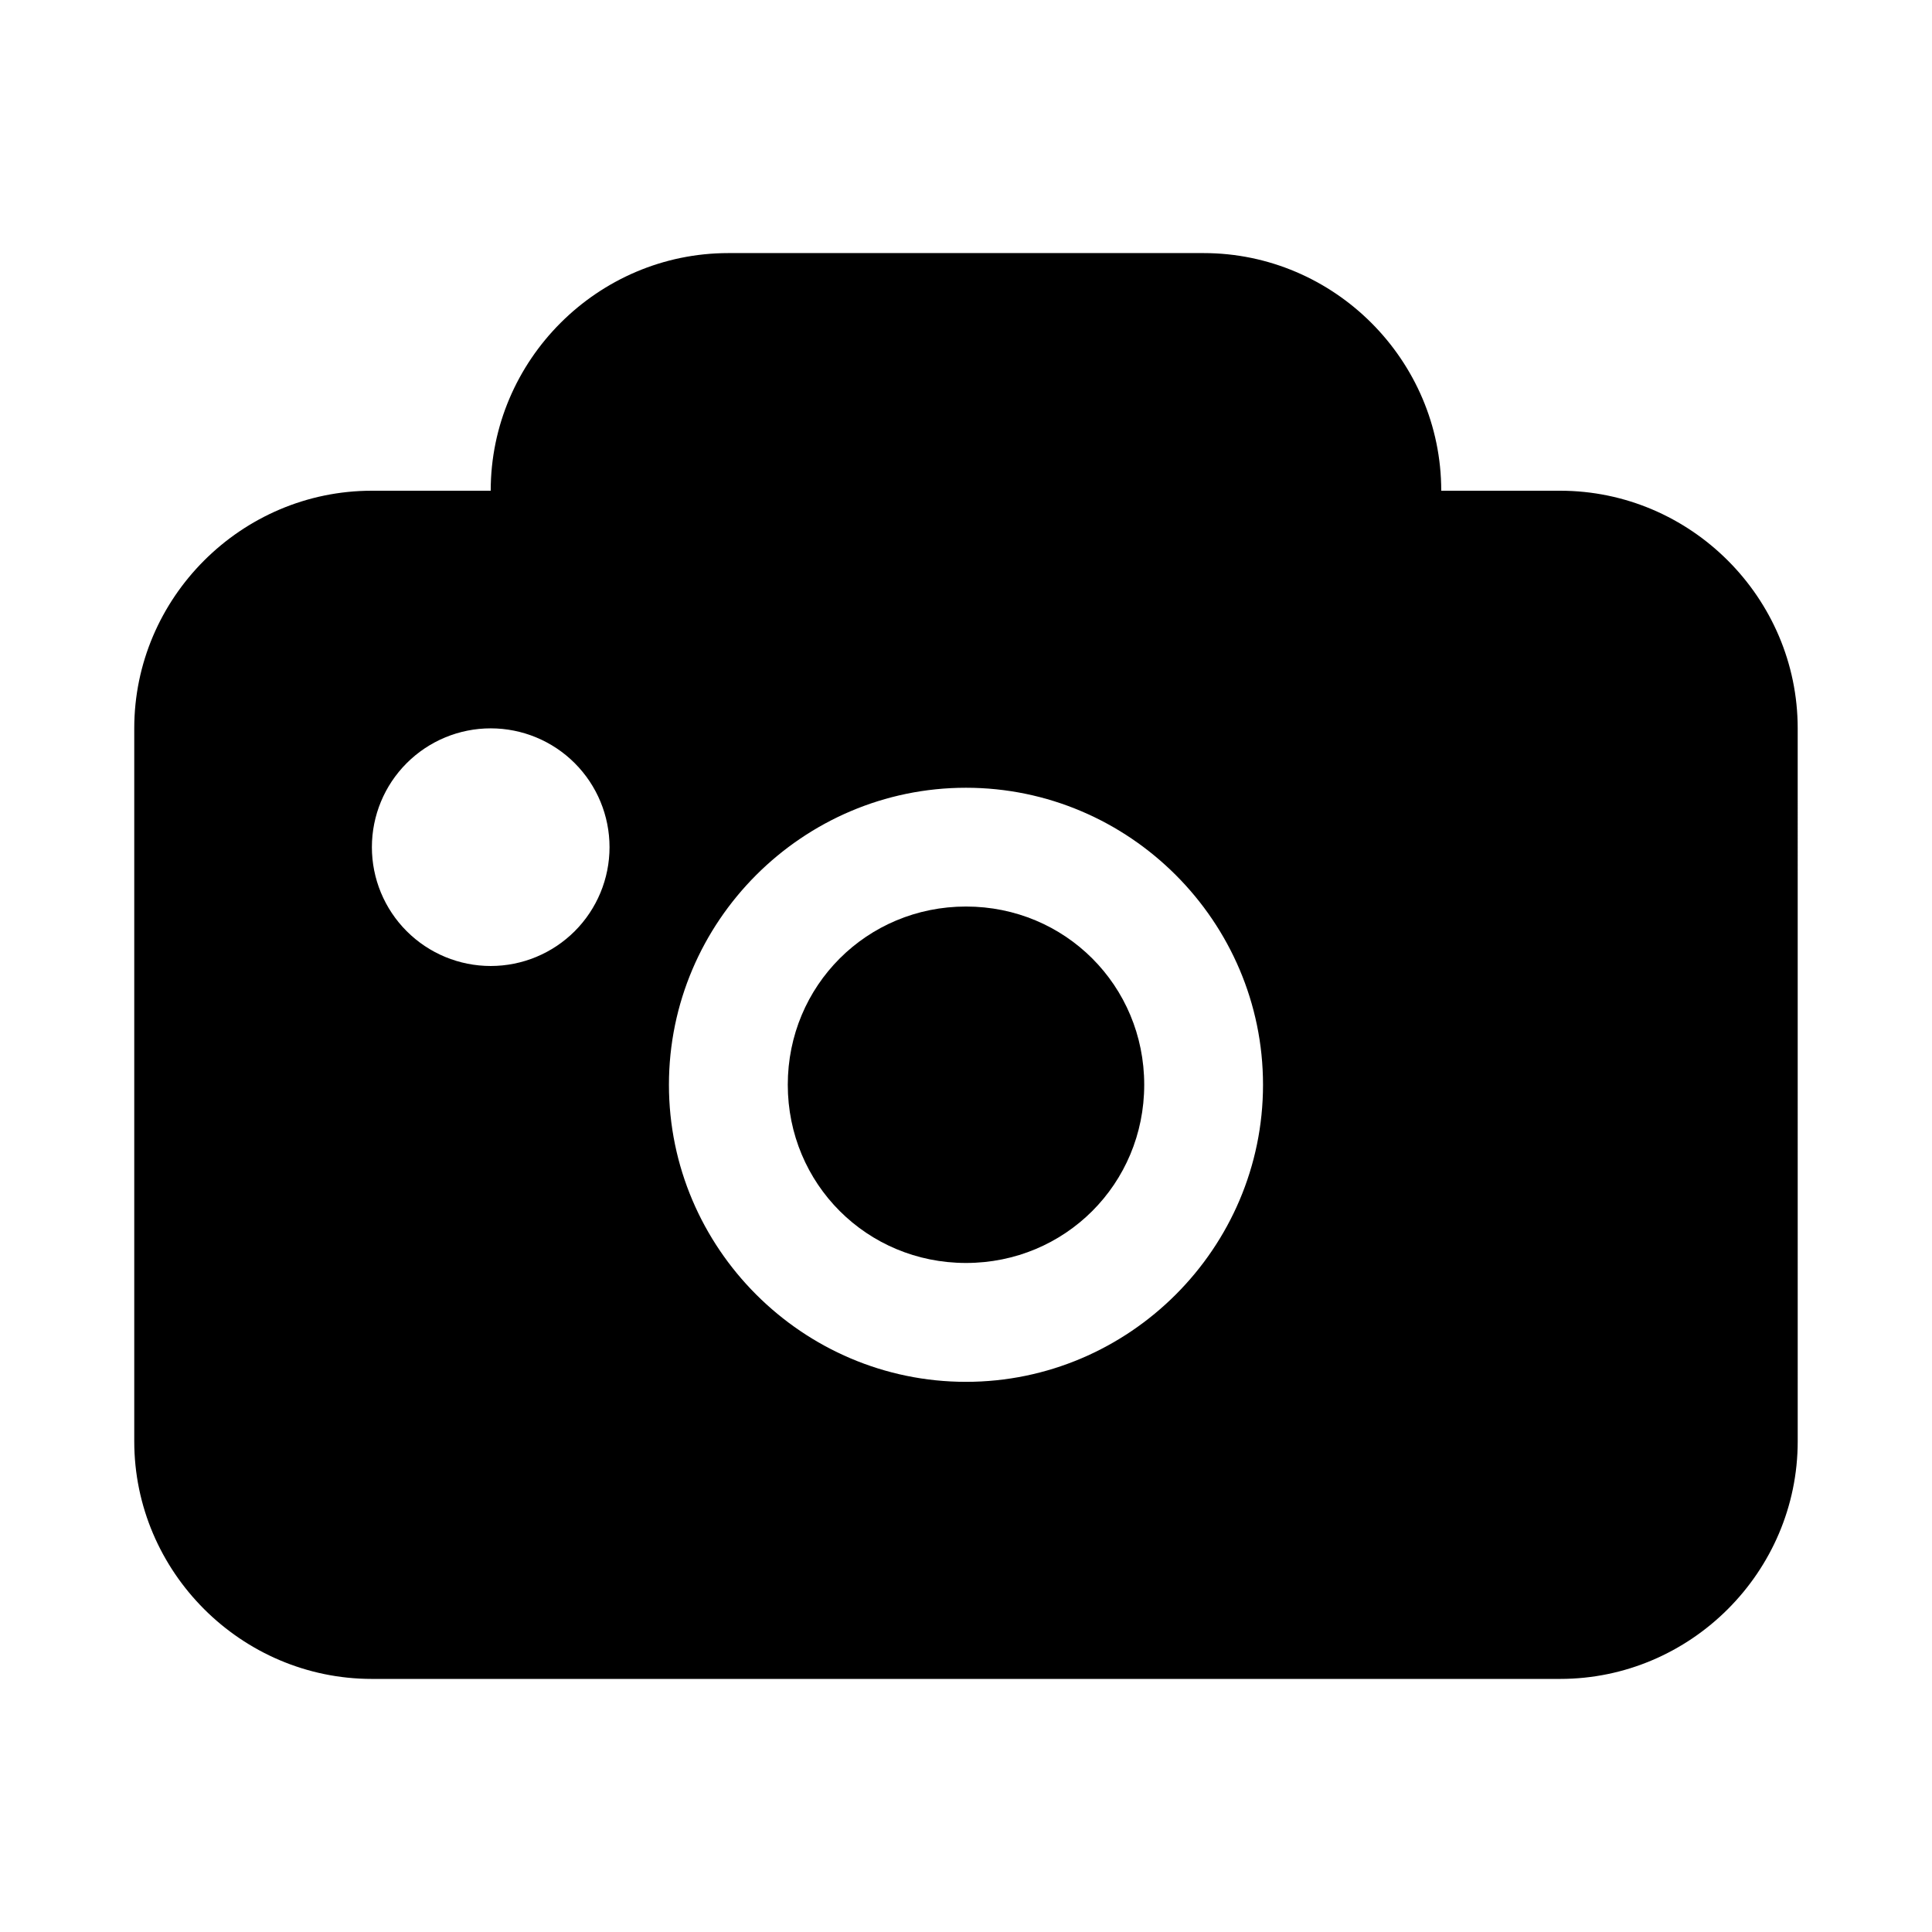 <?xml version="1.0" encoding="UTF-8"?>
<!-- Uploaded to: SVG Repo, www.svgrepo.com, Generator: SVG Repo Mixer Tools -->
<svg fill="#000000" width="800px" height="800px" version="1.1" viewBox="144 144 512 512" xmlns="http://www.w3.org/2000/svg">
 <g>
  <path d="m337.02 211.07c-34.617 0-62.977 28.359-62.977 62.977h-31.488c-34.617 0-62.977 28.359-62.977 62.977v188.93c0 34.617 28.359 62.977 62.977 62.977h314.88c34.617 0 62.977-28.359 62.977-62.977l-0.004-188.93c0-34.617-28.359-62.977-62.977-62.977h-31.488c0-34.617-28.359-62.977-62.973-62.977zm-62.977 125.95c8.352 0 16.359 3.316 22.266 9.223 5.902 5.902 9.223 13.914 9.223 22.266 0 8.352-3.32 16.359-9.223 22.266-5.906 5.902-13.914 9.223-22.266 9.223s-16.359-3.32-22.266-9.223c-5.906-5.906-9.223-13.914-9.223-22.266 0-8.352 3.316-16.363 9.223-22.266 5.906-5.906 13.914-9.223 22.266-9.223zm125.95 15.742c43.289 0 78.719 35.43 78.719 78.719s-35.43 78.719-78.719 78.719-78.719-35.43-78.719-78.719 35.43-78.719 78.719-78.719z"/>
  <path d="m400 384.24c26.273 0 47.23 20.961 47.23 47.23 0 26.273-20.961 47.23-47.23 47.23-26.273 0-47.23-20.961-47.23-47.23 0-26.273 20.961-47.23 47.23-47.23z"/>
 </g>
</svg>